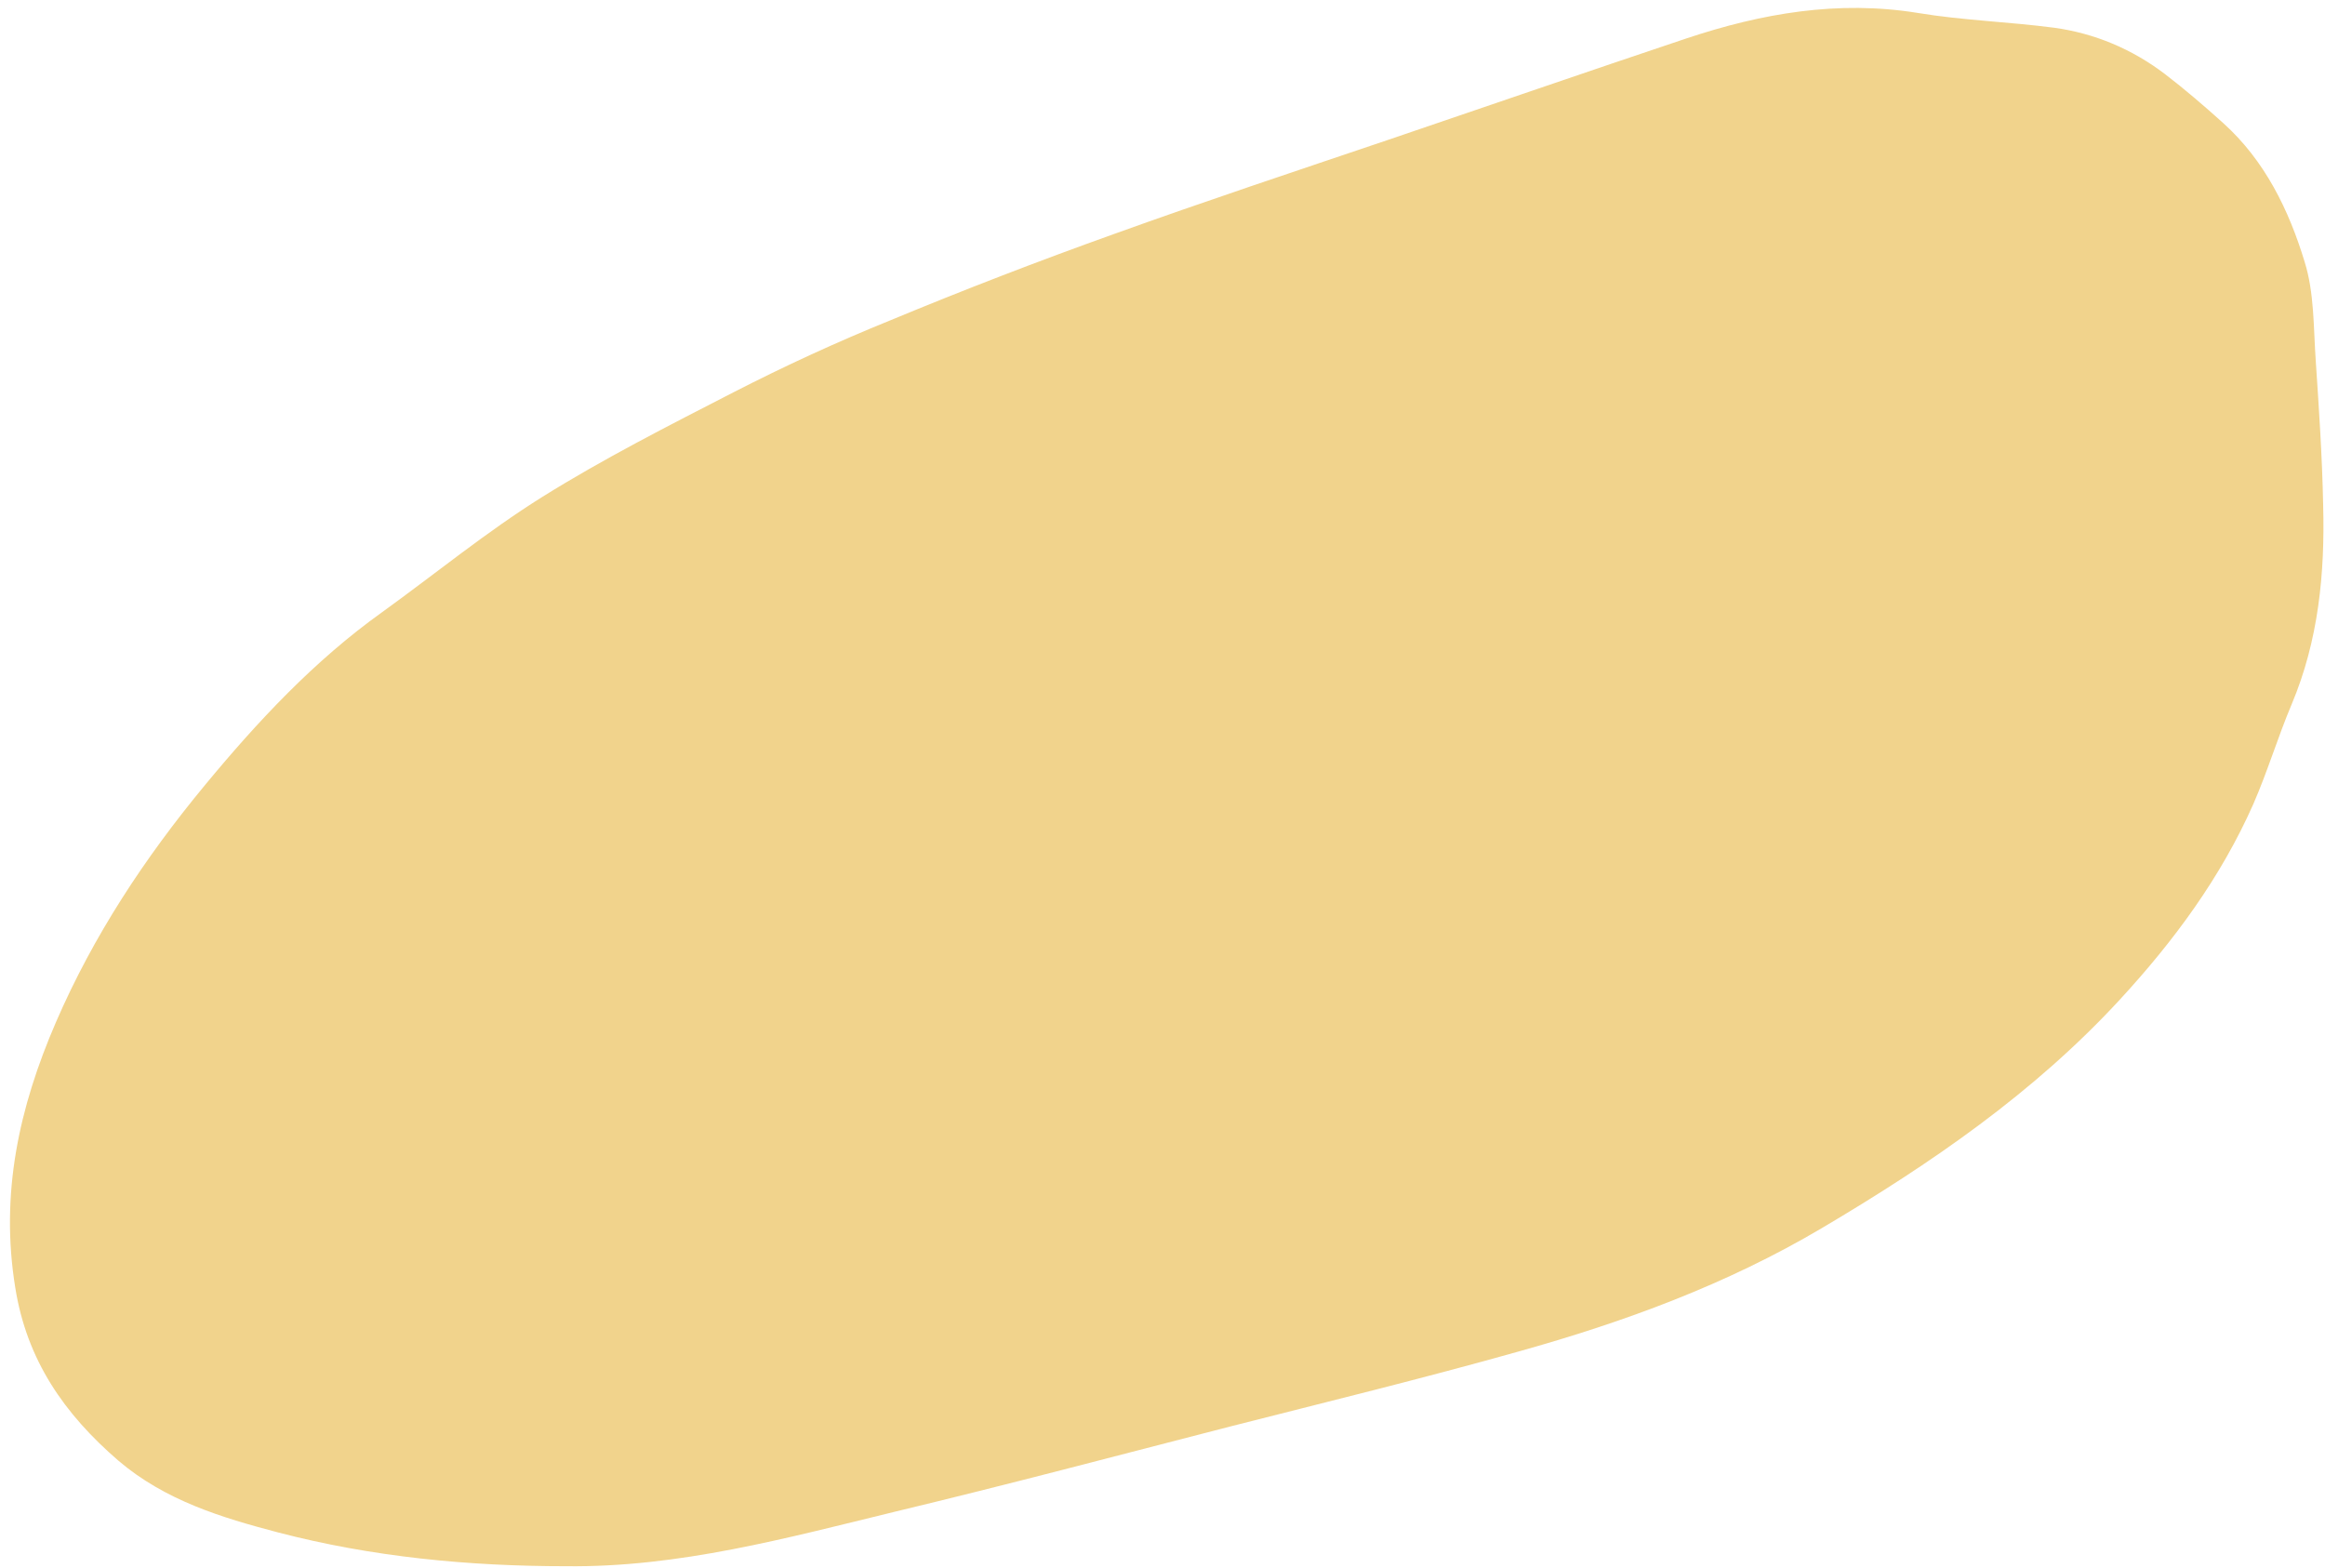 <?xml version="1.0" encoding="UTF-8" standalone="no"?><svg xmlns="http://www.w3.org/2000/svg" xmlns:xlink="http://www.w3.org/1999/xlink" fill="#000000" height="338.8" preserveAspectRatio="xMidYMid meet" version="1" viewBox="-2.1 -1.7 502.5 338.8" width="502.5" zoomAndPan="magnify"><g id="change1_1"><path d="M120.2,336.8c-21,0-41.9-2-62.2-7.3c-12.2-3.2-24.4-6.9-34.5-15.5c-11.7-10.1-19.8-21.7-22.3-37.4 c-3.3-20.3,0.8-38.9,8.8-57.4c8.1-18.7,19.2-35.5,32.1-51.1c11.4-13.8,23.7-27,38.4-37.5c11.5-8.3,22.6-17.4,34.6-24.9 c13.3-8.3,27.3-15.4,41.3-22.6c11.1-5.7,22.4-10.9,34-15.6c15.9-6.6,32-12.8,48.2-18.6c19.7-7.1,39.6-13.7,59.4-20.4 c21.5-7.3,42.9-14.7,64.4-21.9c16.2-5.4,32.7-8.3,50-5.5C422,2.7,432,3,441.9,4.3c8.7,1.2,16.8,4.6,23.9,10 c4.3,3.3,8.5,6.9,12.6,10.6c9,8.1,14.2,18.8,17.6,30c2.1,6.7,1.9,14.2,2.4,21.4c0.7,10.4,1.4,20.8,1.6,31.2c0.4,14.7-1,29.2-6.8,43 c-3,7.1-5.2,14.5-8.3,21.6c-7,15.8-17.1,29.5-28.8,42.2c-18.6,20.2-40.9,35.5-64.4,49.4c-20.6,12.2-42.7,20.3-65.6,26.7 c-20.6,5.8-41.5,10.9-62.3,16.2c-24.1,6.2-48.2,12.6-72.4,18.4C168,330.7,144.6,337.1,120.2,336.8z" fill="#f1d38c"/></g></svg>